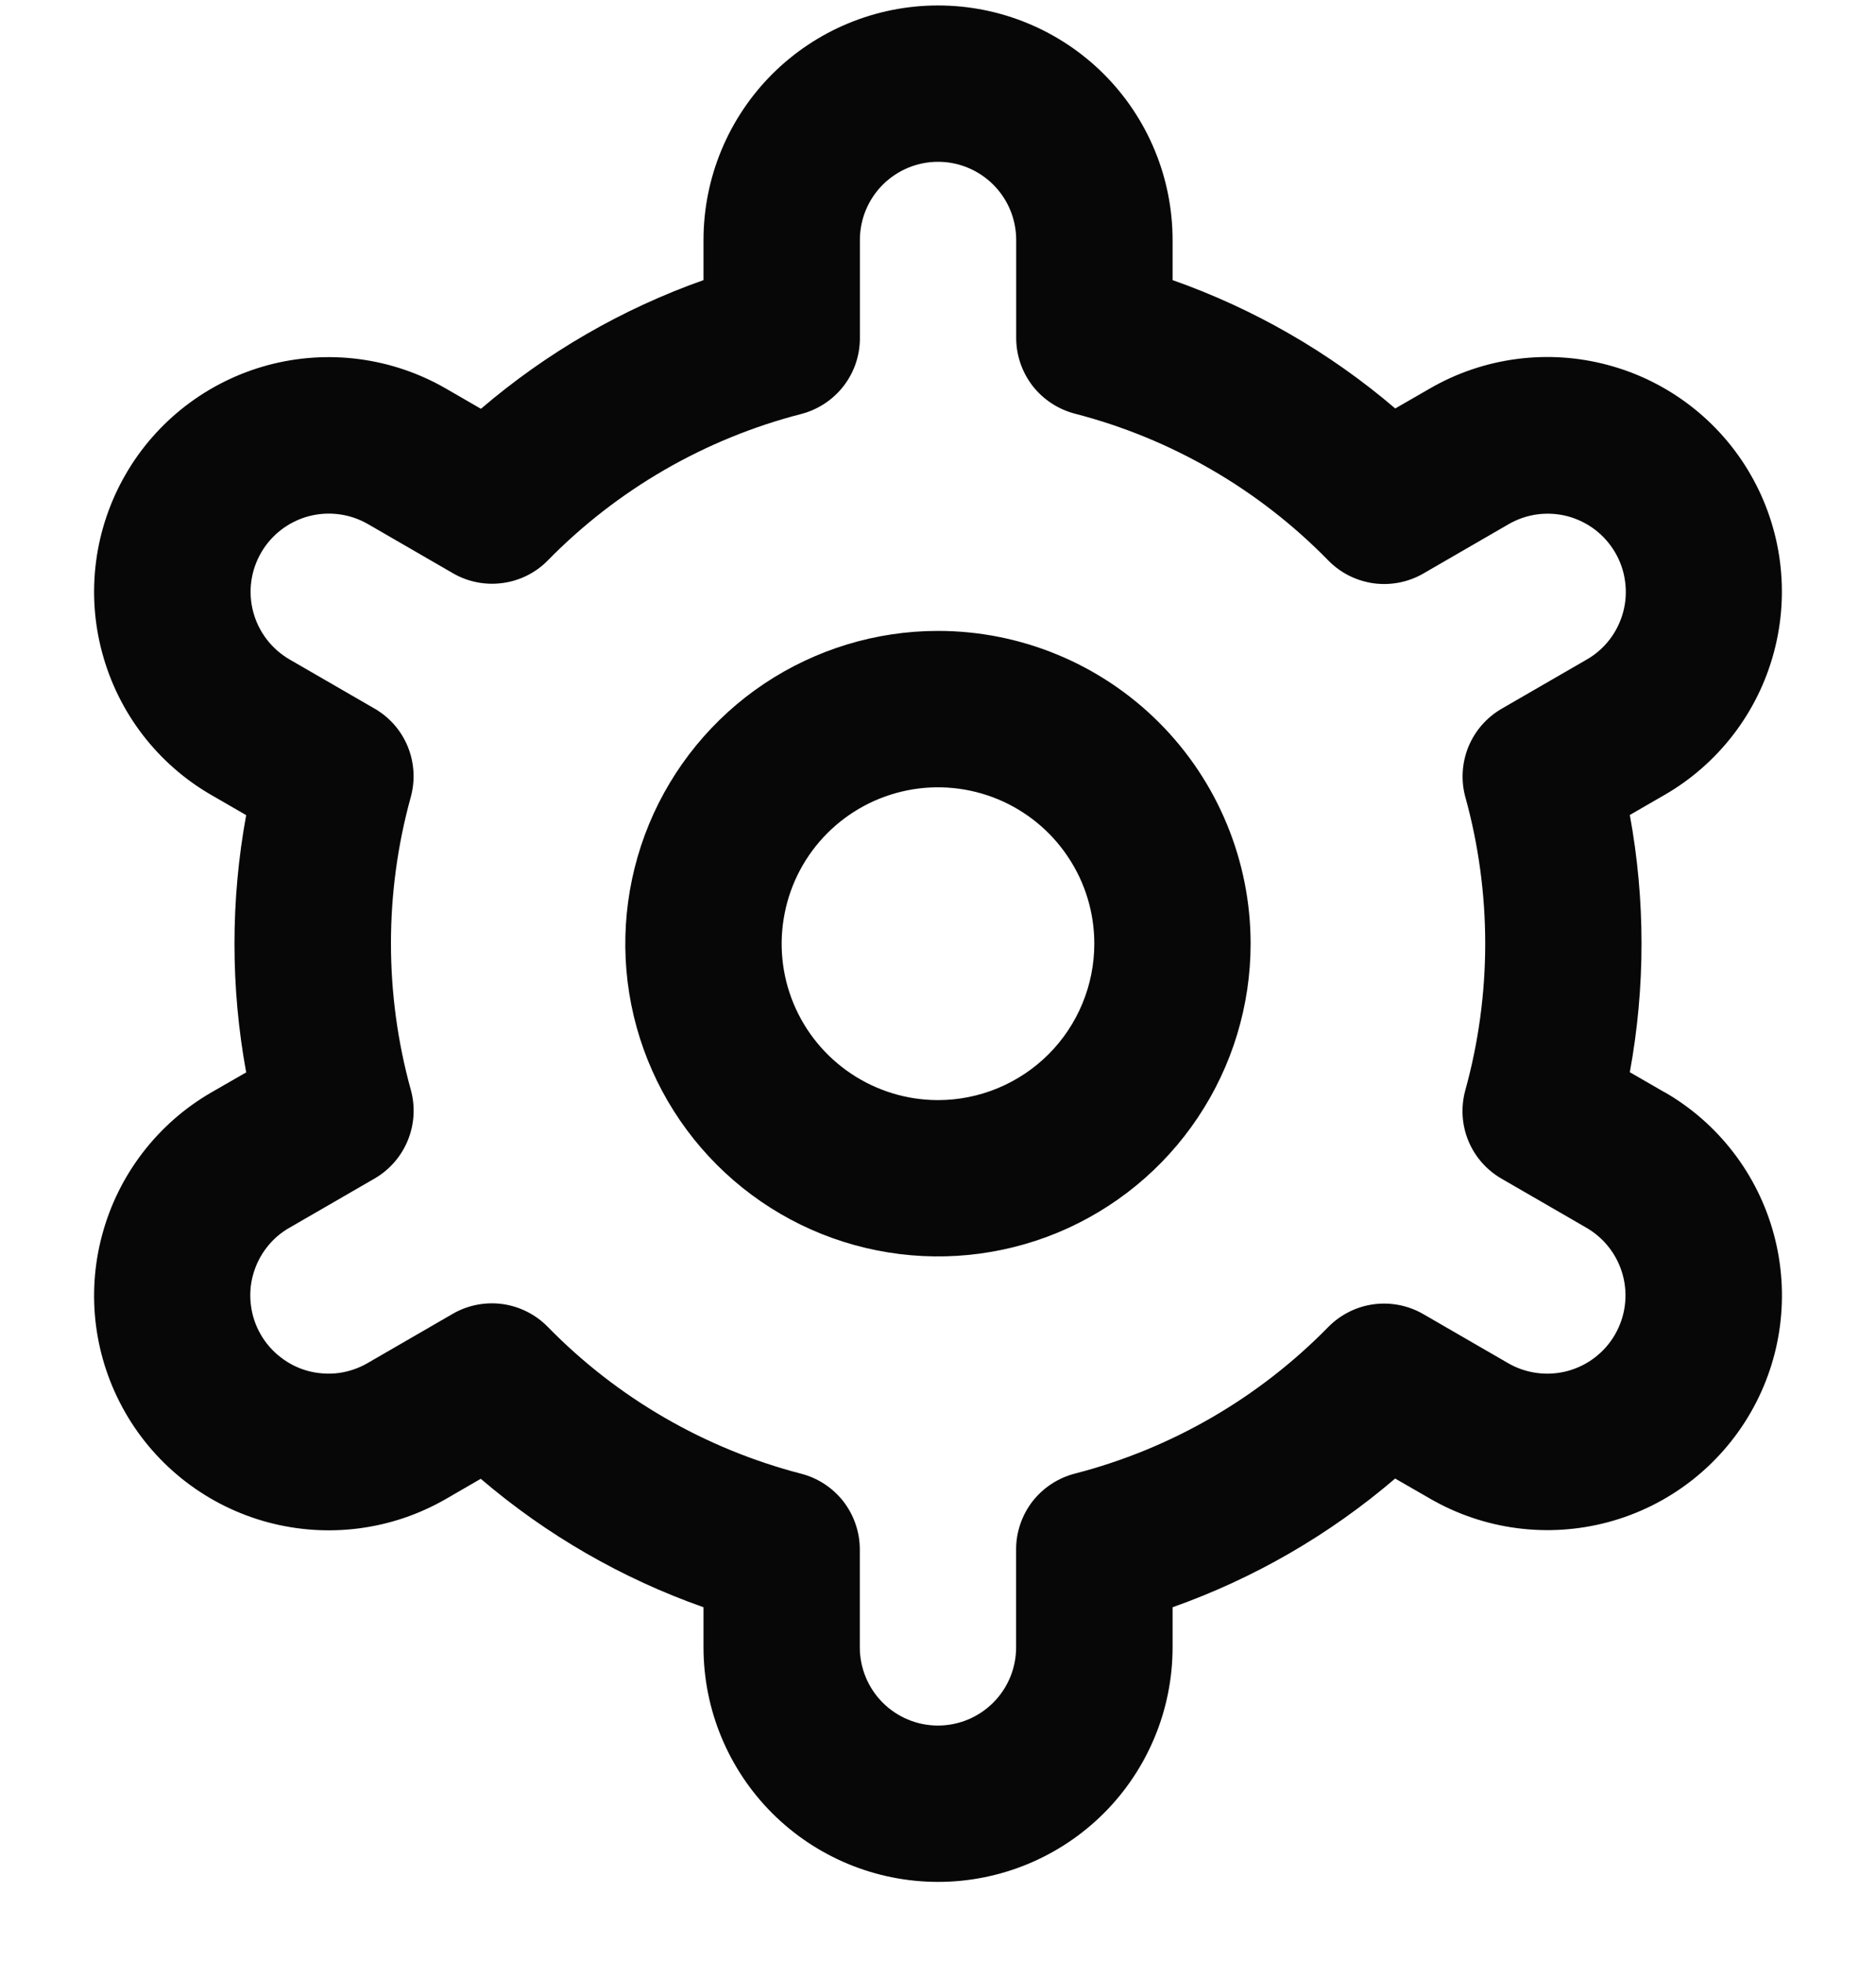 <svg width="22" height="23" viewBox="0 0 22 23" fill="none" xmlns="http://www.w3.org/2000/svg">
<g clip-path="url(#clip0_677_7891)">
<path d="M11 7.397C10.274 7.397 9.566 7.613 8.963 8.015C8.36 8.418 7.89 8.991 7.612 9.661C7.335 10.331 7.262 11.068 7.403 11.78C7.545 12.491 7.894 13.144 8.407 13.657C8.92 14.17 9.573 14.519 10.284 14.66C10.996 14.802 11.733 14.729 12.403 14.452C13.073 14.174 13.646 13.704 14.048 13.101C14.451 12.498 14.666 11.789 14.666 11.064C14.666 10.092 14.28 9.159 13.592 8.471C12.905 7.784 11.972 7.397 11 7.397ZM11 12.898C10.637 12.898 10.283 12.79 9.981 12.588C9.68 12.387 9.445 12.101 9.306 11.766C9.167 11.431 9.131 11.062 9.202 10.707C9.272 10.351 9.447 10.024 9.703 9.768C9.96 9.511 10.286 9.337 10.642 9.266C10.998 9.195 11.366 9.232 11.701 9.37C12.036 9.509 12.323 9.744 12.524 10.046C12.726 10.347 12.833 10.701 12.833 11.064C12.833 11.55 12.64 12.017 12.296 12.361C11.952 12.704 11.486 12.898 11 12.898Z" fill="#070707"/>
<path d="M19.52 12.806L19.113 12.571C19.296 11.574 19.296 10.552 19.113 9.555L19.52 9.32C19.833 9.14 20.107 8.899 20.327 8.613C20.547 8.326 20.709 7.999 20.802 7.65C20.896 7.301 20.92 6.937 20.873 6.579C20.826 6.221 20.709 5.875 20.528 5.562C20.348 5.249 20.107 4.975 19.821 4.755C19.534 4.535 19.207 4.373 18.858 4.28C18.509 4.186 18.145 4.162 17.787 4.209C17.428 4.256 17.083 4.373 16.77 4.554L16.362 4.789C15.592 4.131 14.706 3.621 13.751 3.284V2.814C13.751 2.085 13.461 1.385 12.945 0.869C12.429 0.354 11.73 0.064 11.001 0.064C10.271 0.064 9.572 0.354 9.056 0.869C8.54 1.385 8.25 2.085 8.25 2.814V3.284C7.295 3.622 6.41 4.134 5.64 4.793L5.23 4.556C4.598 4.191 3.847 4.092 3.142 4.281C2.437 4.471 1.836 4.932 1.472 5.564C1.107 6.196 1.008 6.947 1.198 7.652C1.387 8.357 1.848 8.958 2.48 9.322L2.887 9.557C2.704 10.554 2.704 11.576 2.887 12.573L2.48 12.807C1.848 13.172 1.387 13.773 1.198 14.478C1.008 15.183 1.107 15.934 1.472 16.566C1.836 17.198 2.437 17.659 3.142 17.848C3.847 18.037 4.598 17.939 5.23 17.574L5.638 17.338C6.409 17.997 7.294 18.507 8.25 18.844V19.314C8.25 20.043 8.54 20.743 9.056 21.259C9.572 21.774 10.271 22.064 11.001 22.064C11.73 22.064 12.429 21.774 12.945 21.259C13.461 20.743 13.751 20.043 13.751 19.314V18.844C14.706 18.506 15.591 17.994 16.361 17.335L16.771 17.571C17.403 17.936 18.154 18.035 18.859 17.846C19.564 17.657 20.165 17.195 20.529 16.563C20.894 15.931 20.992 15.18 20.803 14.475C20.614 13.77 20.153 13.169 19.521 12.805L19.52 12.806ZM17.184 9.344C17.495 10.469 17.495 11.657 17.184 12.782C17.13 12.978 17.142 13.186 17.219 13.374C17.296 13.562 17.434 13.719 17.61 13.82L18.603 14.394C18.814 14.516 18.968 14.716 19.031 14.951C19.094 15.186 19.061 15.436 18.939 15.647C18.818 15.857 18.617 16.011 18.383 16.074C18.148 16.137 17.897 16.104 17.687 15.983L16.691 15.407C16.515 15.305 16.31 15.265 16.108 15.292C15.907 15.319 15.72 15.413 15.577 15.558C14.761 16.391 13.734 16.986 12.605 17.277C12.408 17.328 12.233 17.443 12.108 17.603C11.984 17.764 11.916 17.962 11.916 18.165V19.314C11.916 19.557 11.82 19.79 11.648 19.962C11.476 20.134 11.243 20.231 10.999 20.231C10.756 20.231 10.523 20.134 10.351 19.962C10.18 19.79 10.083 19.557 10.083 19.314V18.166C10.083 17.963 10.015 17.765 9.891 17.604C9.766 17.444 9.592 17.329 9.394 17.278C8.265 16.985 7.238 16.39 6.423 15.556C6.28 15.41 6.093 15.317 5.892 15.289C5.69 15.262 5.485 15.302 5.309 15.404L4.315 15.979C4.211 16.04 4.096 16.08 3.976 16.097C3.856 16.113 3.734 16.105 3.617 16.075C3.5 16.044 3.391 15.99 3.295 15.916C3.199 15.843 3.118 15.751 3.058 15.647C2.997 15.542 2.958 15.426 2.943 15.306C2.927 15.187 2.935 15.065 2.967 14.948C2.999 14.832 3.053 14.722 3.127 14.627C3.201 14.531 3.293 14.451 3.399 14.392L4.392 13.818C4.568 13.716 4.705 13.559 4.782 13.371C4.859 13.183 4.872 12.975 4.818 12.779C4.507 11.654 4.507 10.466 4.818 9.342C4.871 9.146 4.858 8.939 4.781 8.751C4.704 8.564 4.567 8.408 4.391 8.307L3.398 7.733C3.187 7.611 3.033 7.411 2.97 7.176C2.907 6.941 2.94 6.691 3.062 6.48C3.183 6.27 3.384 6.116 3.618 6.053C3.853 5.99 4.104 6.023 4.314 6.144L5.31 6.72C5.485 6.822 5.69 6.863 5.891 6.836C6.093 6.81 6.28 6.717 6.423 6.572C7.239 5.739 8.266 5.145 9.395 4.854C9.593 4.803 9.768 4.687 9.893 4.526C10.018 4.364 10.085 4.166 10.084 3.962V2.814C10.084 2.571 10.18 2.338 10.352 2.166C10.524 1.994 10.757 1.897 11.001 1.897C11.244 1.897 11.477 1.994 11.649 2.166C11.821 2.338 11.917 2.571 11.917 2.814V3.962C11.917 4.165 11.985 4.363 12.109 4.524C12.234 4.684 12.409 4.799 12.605 4.85C13.735 5.142 14.763 5.738 15.578 6.572C15.721 6.718 15.908 6.811 16.109 6.839C16.311 6.866 16.516 6.826 16.692 6.724L17.686 6.149C17.79 6.088 17.905 6.048 18.025 6.031C18.145 6.015 18.267 6.022 18.384 6.053C18.5 6.084 18.61 6.138 18.706 6.211C18.802 6.285 18.883 6.377 18.943 6.481C19.004 6.586 19.043 6.702 19.058 6.821C19.074 6.941 19.066 7.063 19.034 7.18C19.002 7.296 18.948 7.406 18.874 7.501C18.8 7.597 18.707 7.677 18.602 7.736L17.609 8.31C17.434 8.412 17.297 8.568 17.22 8.756C17.144 8.943 17.131 9.15 17.184 9.345V9.344Z" fill="#070707"/>
</g>
<defs>
<clipPath id="clip0_677_7891">
<rect width="22" height="22" fill="white" transform="translate(0 0.064)"/>
</clipPath>
</defs>
</svg>
